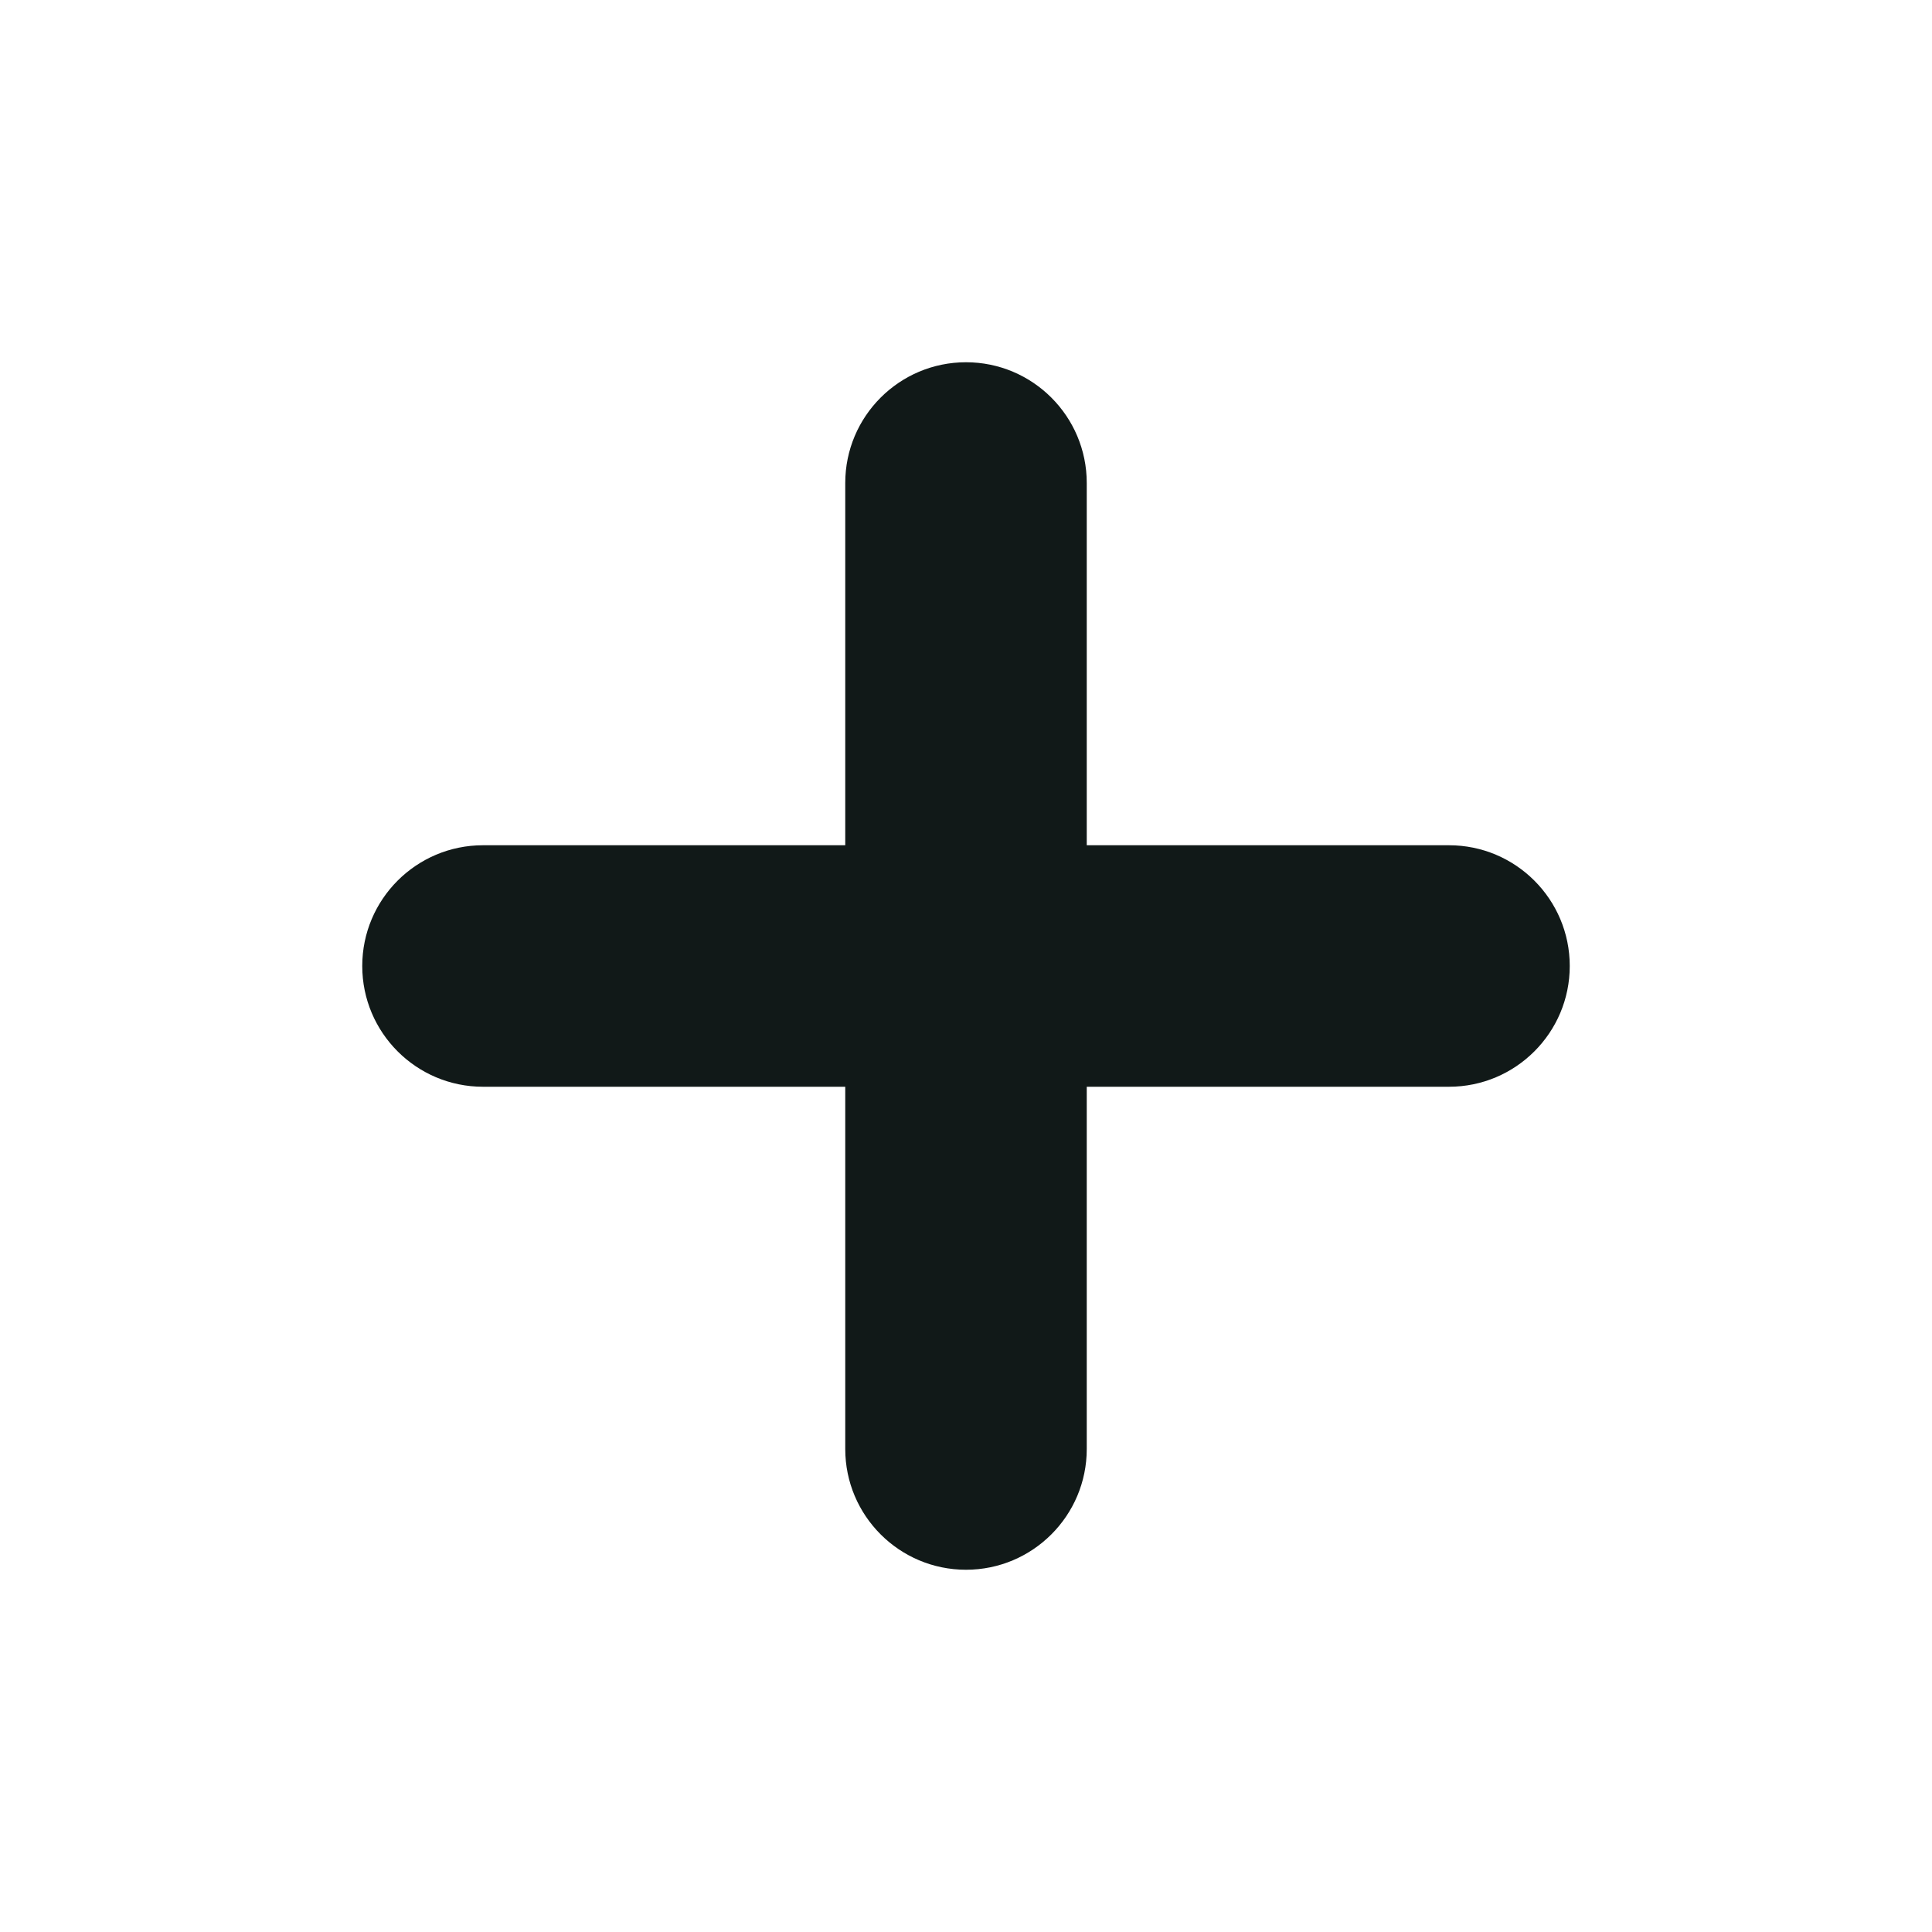 <?xml version="1.0" encoding="utf-8"?><!-- Uploaded to: SVG Repo, www.svgrepo.com, Generator: SVG Repo Mixer Tools -->
<svg version="1.1" id="Uploaded to svgrepo.com" xmlns="http://www.w3.org/2000/svg" xmlns:xlink="http://www.w3.org/1999/xlink" 
	 width="800px" height="800px" viewBox="0 0 32 32" xml:space="preserve">
<style type="text/css">
	.puchipuchi_een{fill:#111918;}
</style>
<path class="puchipuchi_een" d="M24,14h-6V8c0-1.104-0.896-2-2-2s-2,0.896-2,2v6H8c-1.104,0-2,0.896-2,2s0.896,2,2,2h6v6
	c0,1.104,0.896,2,2,2s2-0.896,2-2v-6h6c1.104,0,2-0.896,2-2S25.104,14,24,14z"/>
</svg>